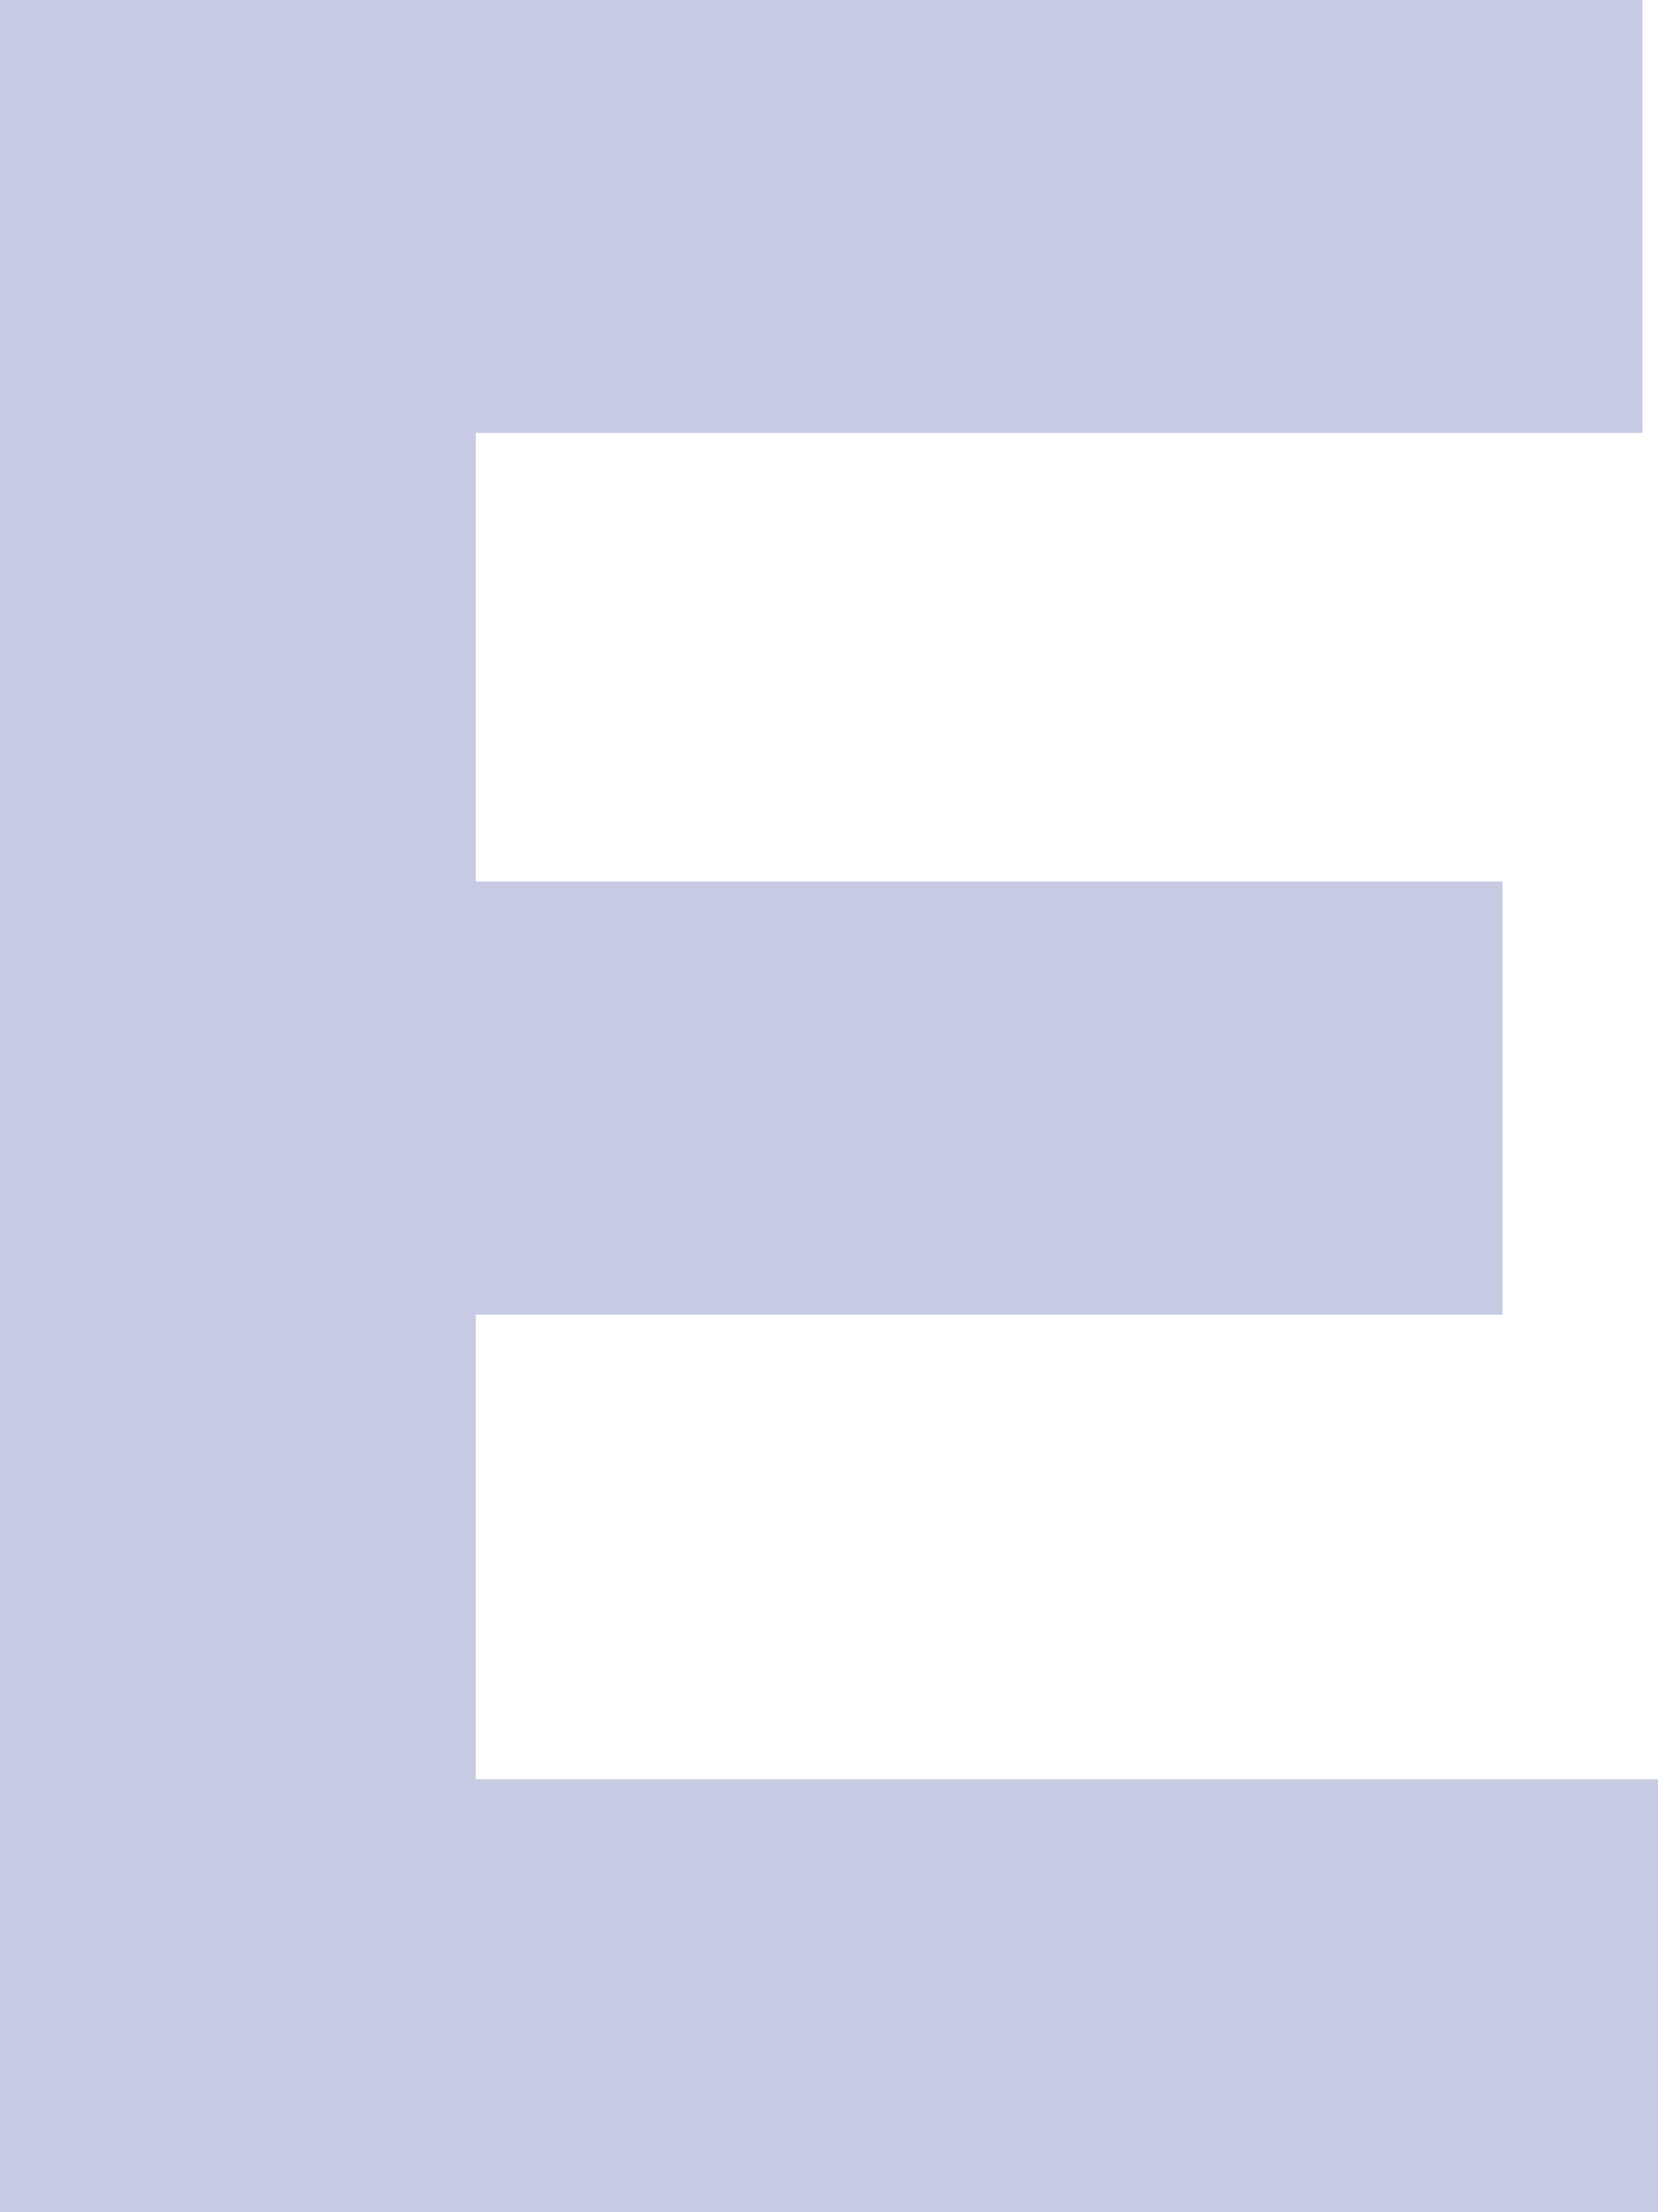 <svg xmlns="http://www.w3.org/2000/svg" width="85.104" height="113.534" viewBox="0 0 85.104 113.534"><g transform="translate(-431.402 -2625.233)"><path d="M412.834,43.409H497.14V65.625H437.255V88.654h52.7v22.228h-52.7v23.846h60.683v22.215h-85.1Z" transform="translate(18.568 2581.824)" fill="#c6cae2"></path></g></svg>